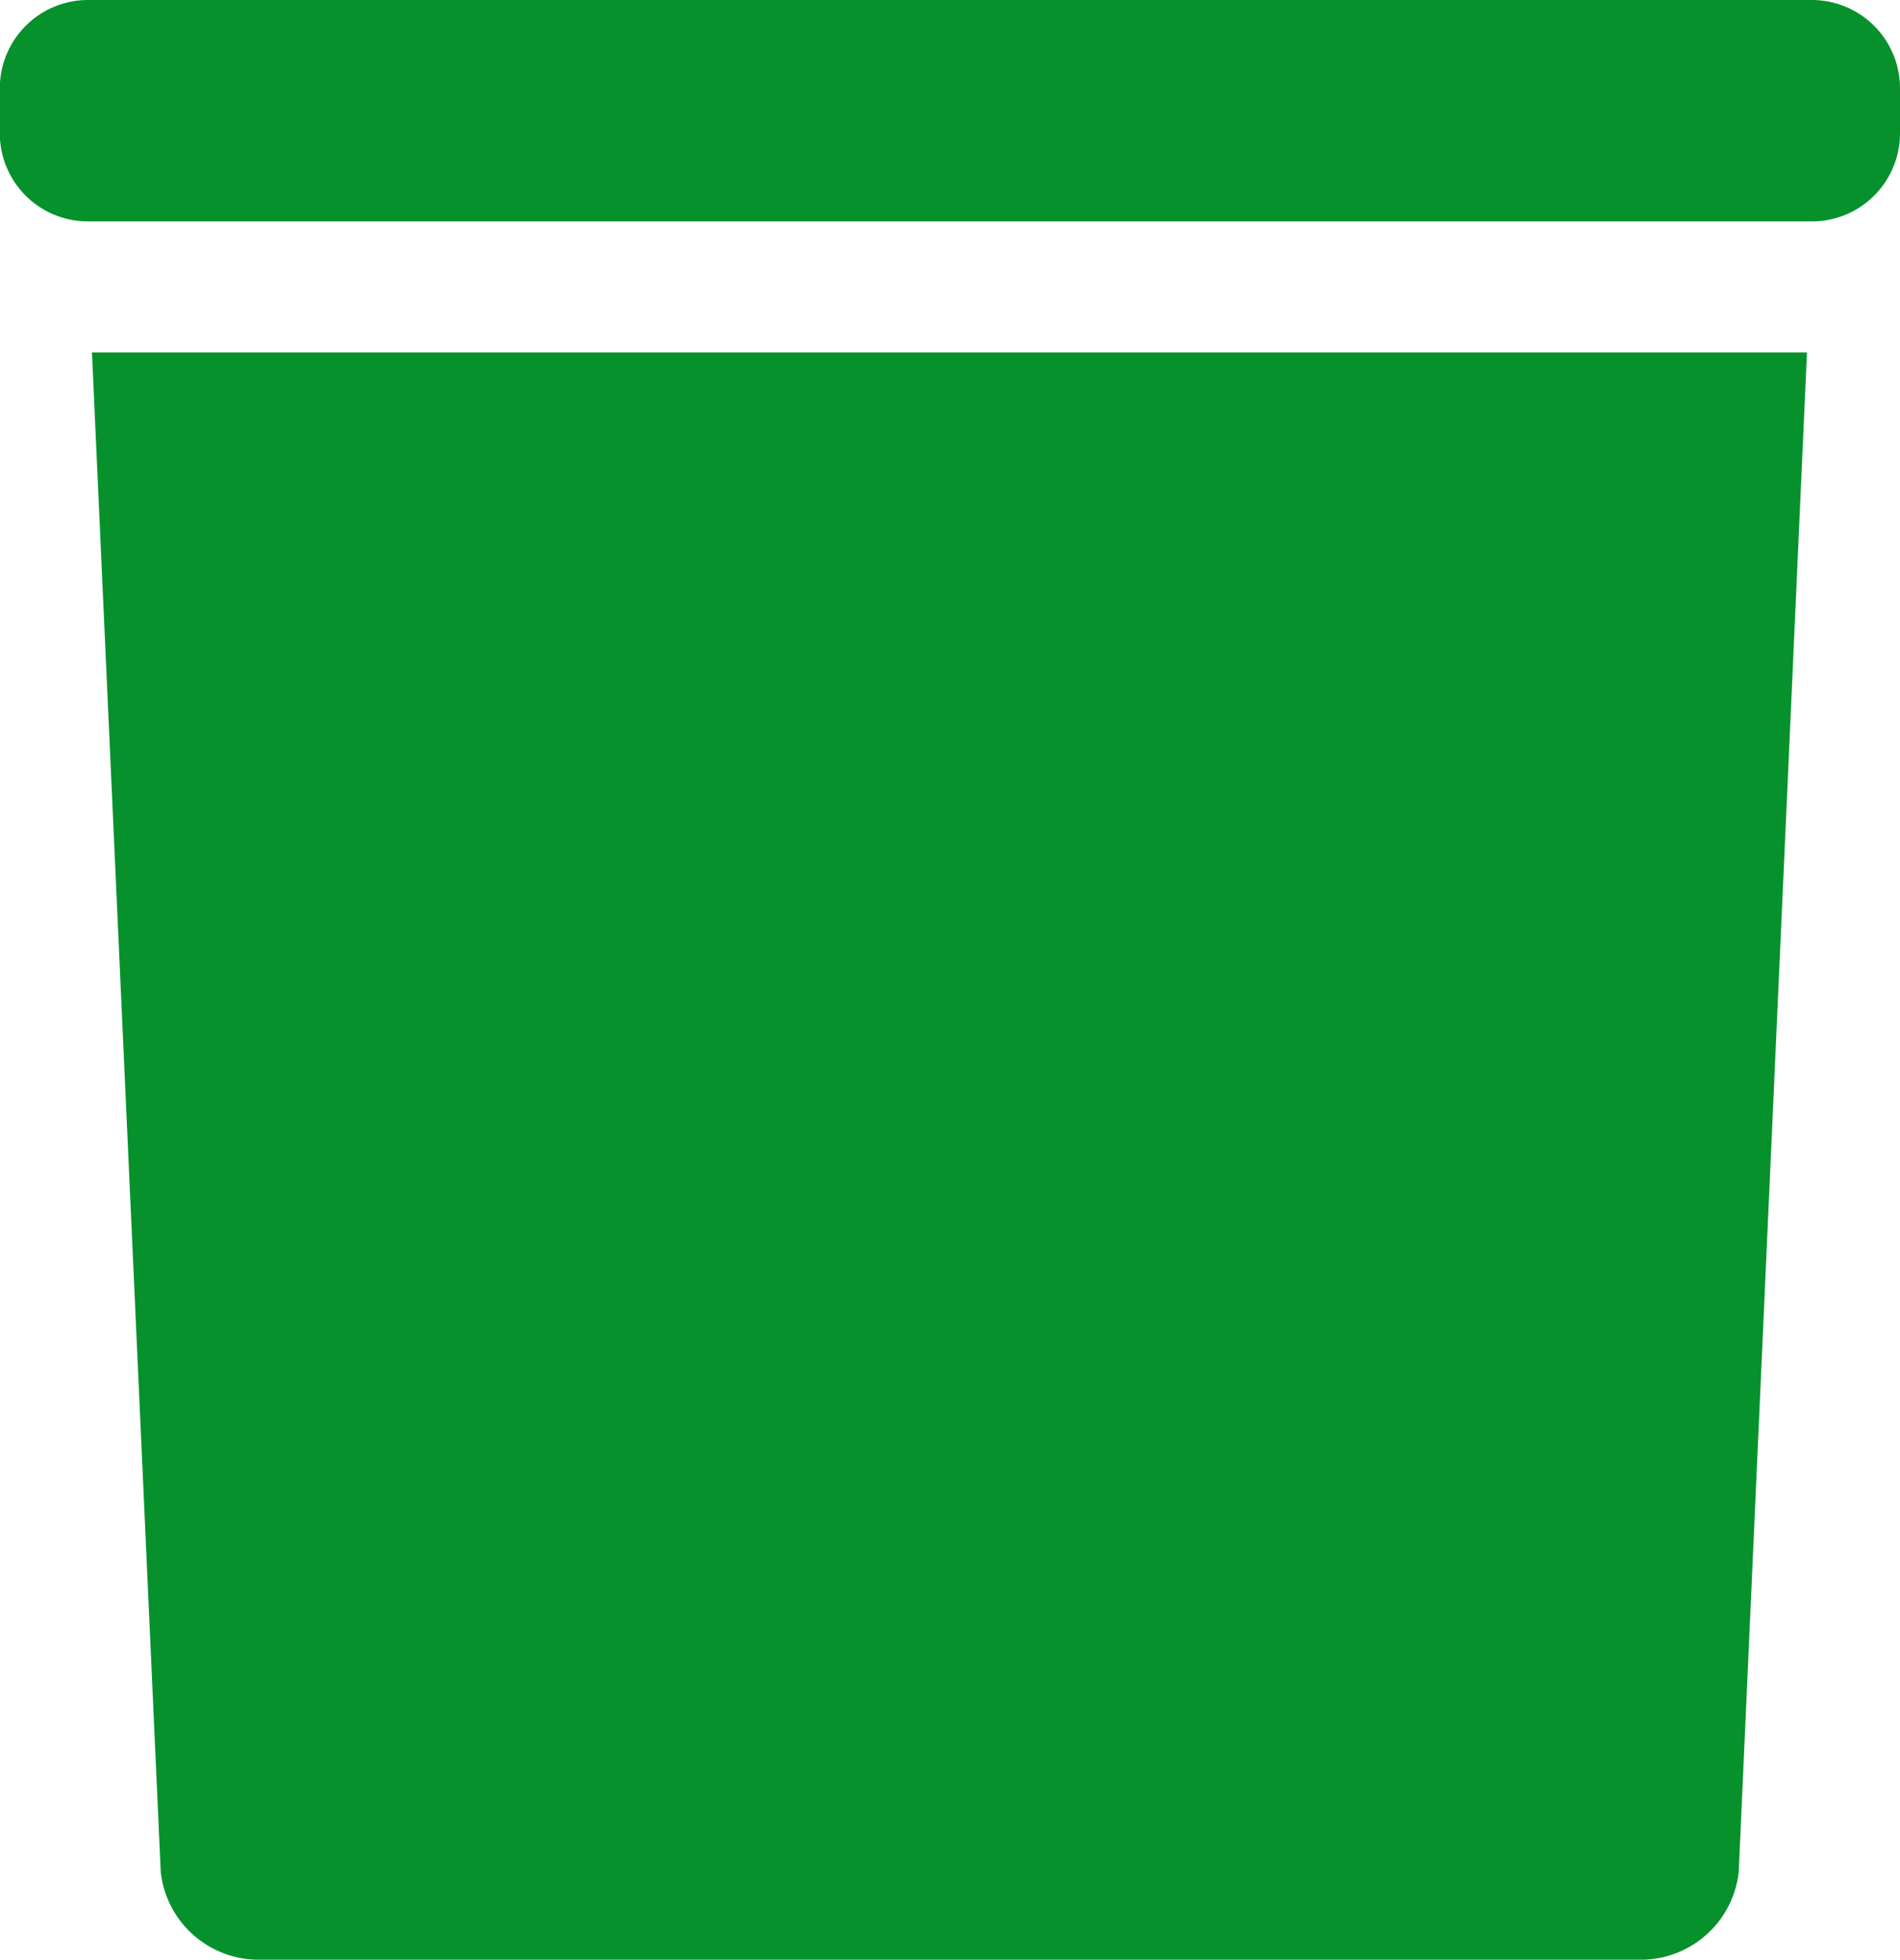 <svg xmlns="http://www.w3.org/2000/svg" width="31.759" height="32.745" viewBox="0 0 31.759 32.745"><defs><style>.a{fill:#07912c;}</style></defs><g transform="translate(-1051.233 -491.831)"><path class="a" d="M1081.521,491.831H1052.7a1.475,1.475,0,0,0-1.47,1.471v.761a1.472,1.472,0,0,0,1.431,1.467h28.9a1.473,1.473,0,0,0,1.431-1.467V493.3A1.475,1.475,0,0,0,1081.521,491.831Z" transform="translate(0 0)"/><path class="a" d="M1054.77,526.349a1.647,1.647,0,0,0,1.6,1.464h23.176a1.647,1.647,0,0,0,1.6-1.464l1.141-25.392h-28.667Z" transform="translate(-0.85 -3.237)"/></g></svg>